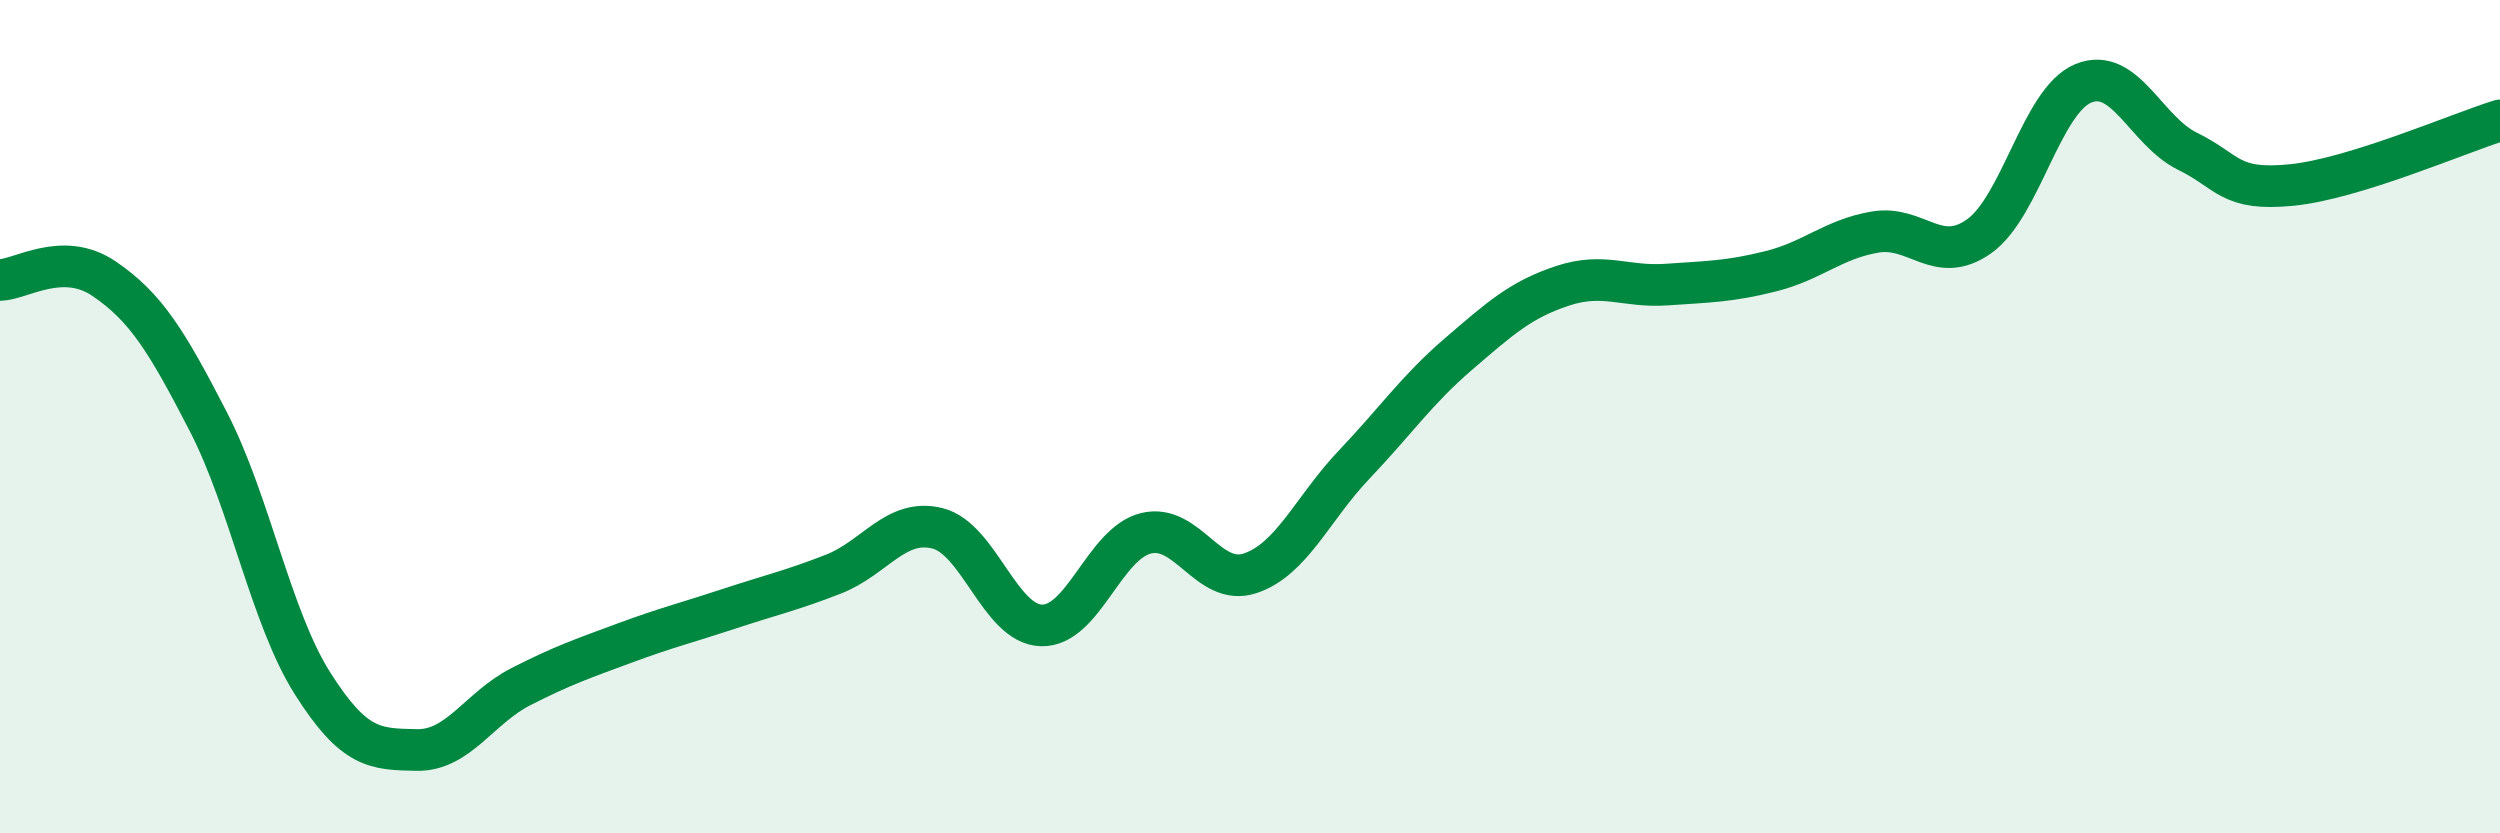 
    <svg width="60" height="20" viewBox="0 0 60 20" xmlns="http://www.w3.org/2000/svg">
      <path
        d="M 0,6.72 C 0.5,6.71 1.5,6.01 2.5,6.69 C 3.5,7.37 4,8.18 5,10.12 C 6,12.06 6.5,14.82 7.5,16.4 C 8.5,17.98 9,17.98 10,18 C 11,18.02 11.5,16.99 12.5,16.48 C 13.5,15.97 14,15.8 15,15.43 C 16,15.06 16.5,14.94 17.5,14.61 C 18.5,14.28 19,14.17 20,13.78 C 21,13.39 21.5,12.43 22.5,12.68 C 23.5,12.93 24,14.99 25,15.01 C 26,15.03 26.5,13.05 27.5,12.8 C 28.5,12.55 29,14.09 30,13.76 C 31,13.43 31.5,12.2 32.5,11.15 C 33.5,10.1 34,9.36 35,8.5 C 36,7.64 36.5,7.19 37.5,6.86 C 38.5,6.53 39,6.9 40,6.83 C 41,6.76 41.5,6.76 42.5,6.51 C 43.5,6.26 44,5.74 45,5.57 C 46,5.4 46.5,6.38 47.5,5.67 C 48.5,4.96 49,2.41 50,2 C 51,1.59 51.5,3.14 52.5,3.63 C 53.5,4.12 53.5,4.59 55,4.44 C 56.5,4.29 59,3.2 60,2.89L60 20L0 20Z"
        fill="#008740"
        opacity="0.1"
        stroke-linecap="round"
        stroke-linejoin="round"
      />
      <path
        d="M 0,6.72 C 0.5,6.71 1.5,6.01 2.5,6.69 C 3.5,7.37 4,8.18 5,10.12 C 6,12.06 6.5,14.82 7.5,16.4 C 8.5,17.98 9,17.98 10,18 C 11,18.02 11.5,16.99 12.5,16.48 C 13.5,15.97 14,15.8 15,15.43 C 16,15.06 16.5,14.94 17.5,14.61 C 18.5,14.28 19,14.17 20,13.78 C 21,13.39 21.5,12.43 22.5,12.68 C 23.5,12.93 24,14.99 25,15.01 C 26,15.03 26.5,13.05 27.5,12.8 C 28.5,12.55 29,14.09 30,13.76 C 31,13.43 31.5,12.2 32.5,11.15 C 33.5,10.1 34,9.36 35,8.5 C 36,7.64 36.5,7.19 37.5,6.86 C 38.5,6.53 39,6.9 40,6.83 C 41,6.76 41.5,6.76 42.5,6.51 C 43.5,6.26 44,5.74 45,5.57 C 46,5.4 46.5,6.38 47.5,5.67 C 48.5,4.96 49,2.41 50,2 C 51,1.59 51.5,3.14 52.5,3.63 C 53.5,4.12 53.5,4.59 55,4.44 C 56.5,4.29 59,3.2 60,2.89"
        stroke="#008740"
        stroke-width="1"
        fill="none"
        stroke-linecap="round"
        stroke-linejoin="round"
      />
    </svg>
  
